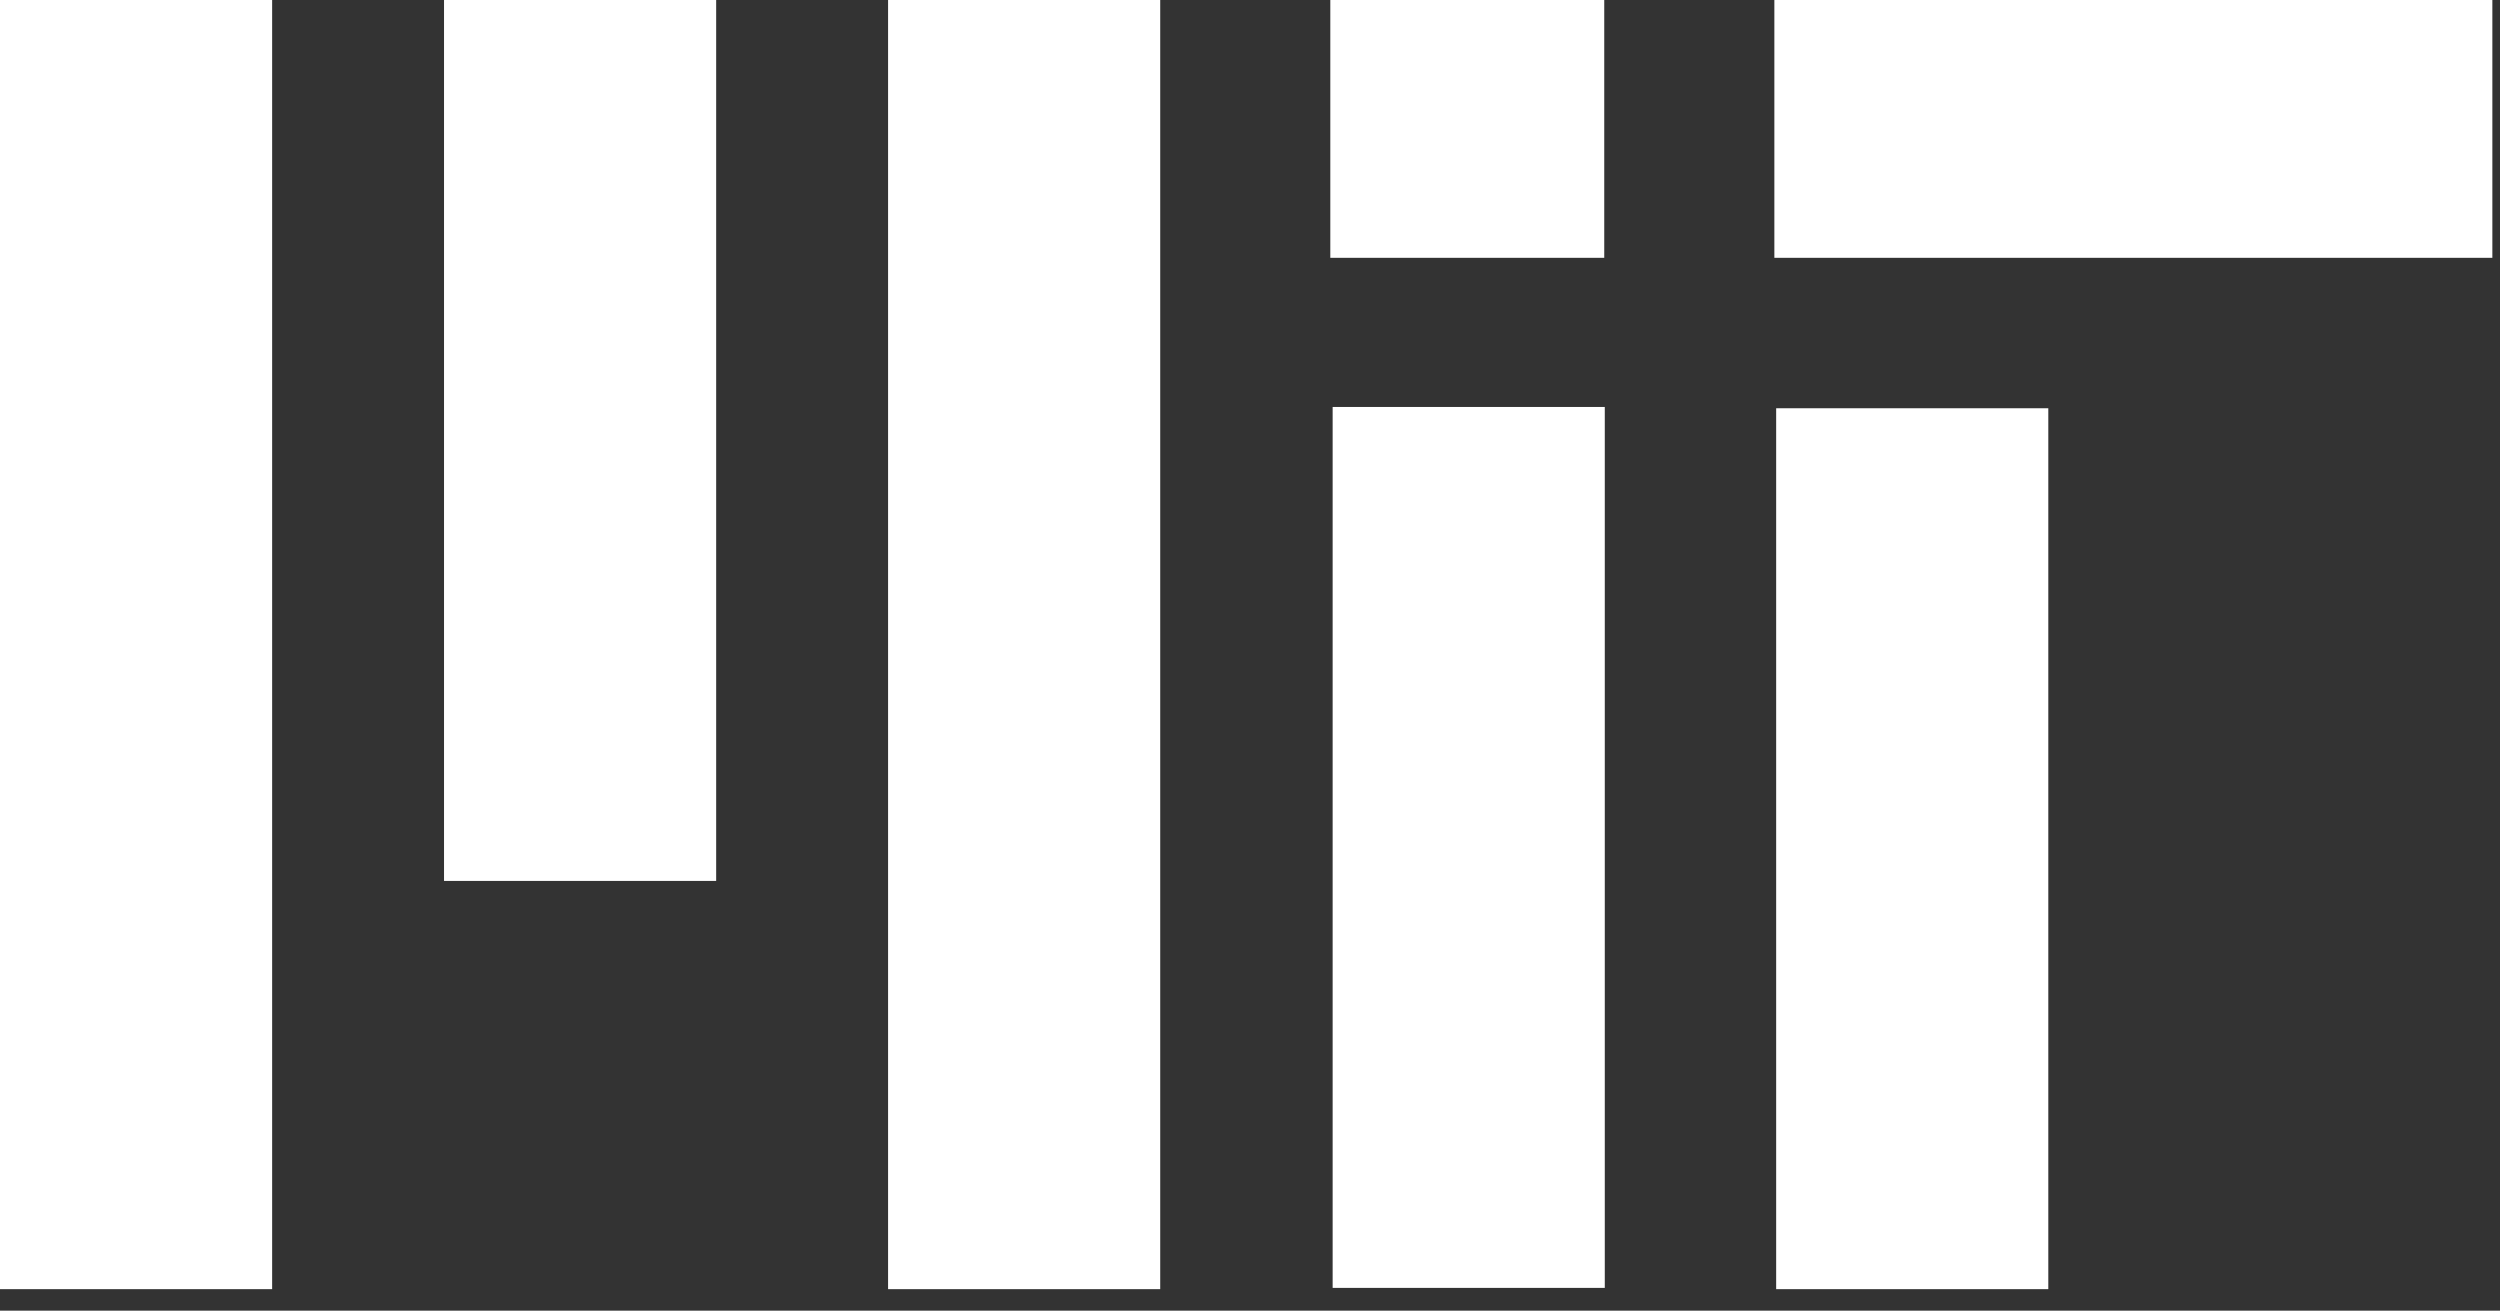 <?xml version="1.0" encoding="UTF-8"?>
<svg width="103px" height="54px" viewBox="0 0 103 54" version="1.1" xmlns="http://www.w3.org/2000/svg" xmlns:xlink="http://www.w3.org/1999/xlink">
    <rect x="0" y="0" width="103" height="54" fill="#333333" stroke="none"/>
    <!-- Generator: Sketch 55.2 (78181) - https://sketchapp.com -->
    <title>footer-logo-mit</title>
    <desc>Created with Sketch.</desc>
    <g id="footer-logo-mit" stroke="none" stroke-width="1" fill="none" fill-rule="evenodd">
        <g id="Group" transform="translate(-0, 0)" fill="#FFFFFF" fill-rule="nonzero">
            <path d="M73.104,10.622 L73.104,0 L102.685,0 L102.685,10.622 L73.104,10.622 Z M18.294,36.294 L18.294,0 L29.506,0 L29.506,36.294 L18.294,36.294 Z M36.589,53.113 L36.589,0 L47.801,0 L47.801,53.113 L36.589,53.113 Z M1.42108547e-14,53.113 L1.42108547e-14,0 L11.212,0 L11.212,53.113 L1.42108547e-14,53.113 Z M1.42108547e-14,53.113 L1.42108547e-14,0 L11.212,0 L11.212,53.113 L1.42108547e-14,53.113 Z M73.178,53.113 L73.178,16.82 L84.39,16.82 L84.39,53.113 L73.178,53.113 Z M54.809,10.622 L54.809,0 L66.095,0 L66.095,10.622 L54.809,10.622 Z" id="Shape"></path>
            <rect id="Rectangle" x="54.905" y="16.767" width="11.212" height="36.294"></rect>
        </g>
    </g>
</svg>
